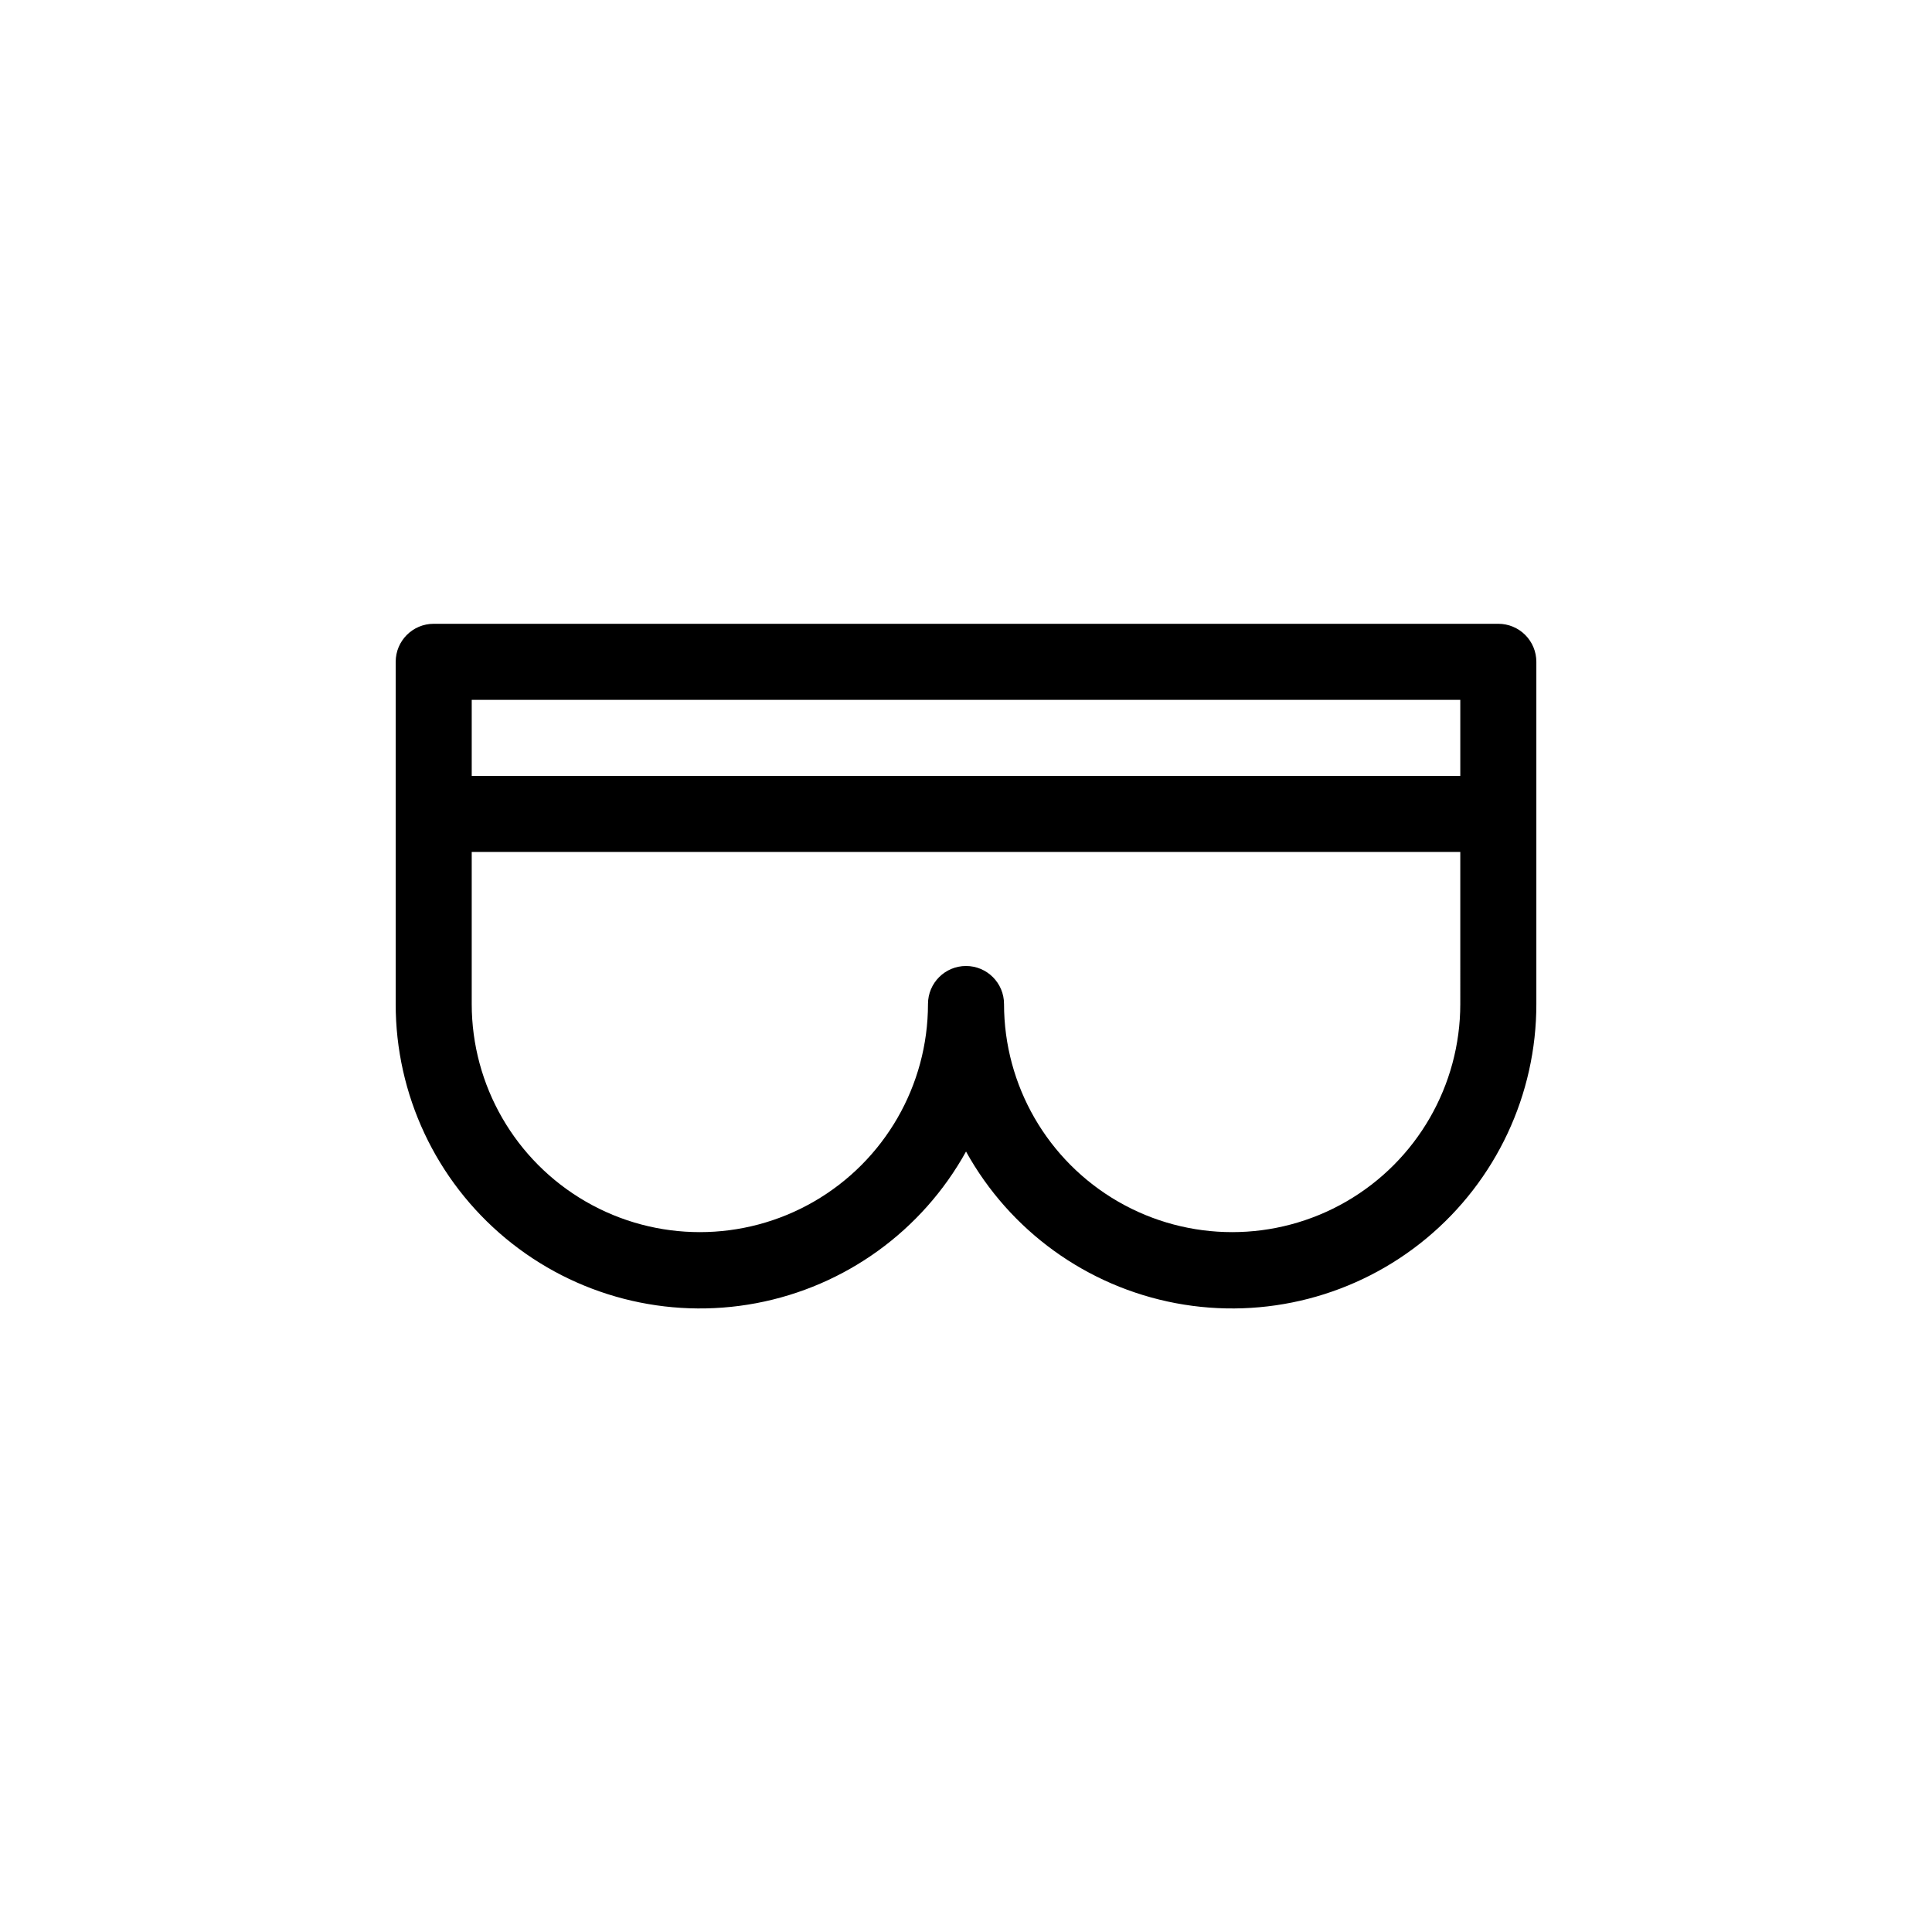 <?xml version="1.0" encoding="UTF-8"?>
<!-- Uploaded to: SVG Repo, www.svgrepo.com, Generator: SVG Repo Mixer Tools -->
<svg fill="#000000" width="800px" height="800px" version="1.1" viewBox="144 144 512 512" xmlns="http://www.w3.org/2000/svg">
 <path d="m541.07 309.31h-282.13c-5.566 0-10.078 4.512-10.078 10.078v90.684c-0.02 24.008 10.66 46.773 29.137 62.105 18.473 15.332 42.82 21.629 66.41 17.18 23.594-4.449 43.973-19.184 55.598-40.188 11.621 21.004 32 35.738 55.594 40.188 23.59 4.449 47.938-1.848 66.414-17.18 18.473-15.332 29.156-38.098 29.133-62.105v-90.684c0-2.676-1.062-5.238-2.949-7.125-1.891-1.891-4.453-2.953-7.125-2.953zm-10.078 100.76c0 21.602-11.523 41.559-30.227 52.359-18.707 10.797-41.754 10.797-60.457 0-18.707-10.801-30.23-30.758-30.23-52.359 0-5.562-4.512-10.074-10.074-10.074-5.566 0-10.078 4.512-10.078 10.074 0 21.602-11.523 41.559-30.227 52.359-18.707 10.797-41.754 10.797-60.457 0-18.707-10.801-30.23-30.758-30.23-52.359v-40.305h261.98zm0-60.457h-261.98v-20.152h261.98z"/>
</svg>